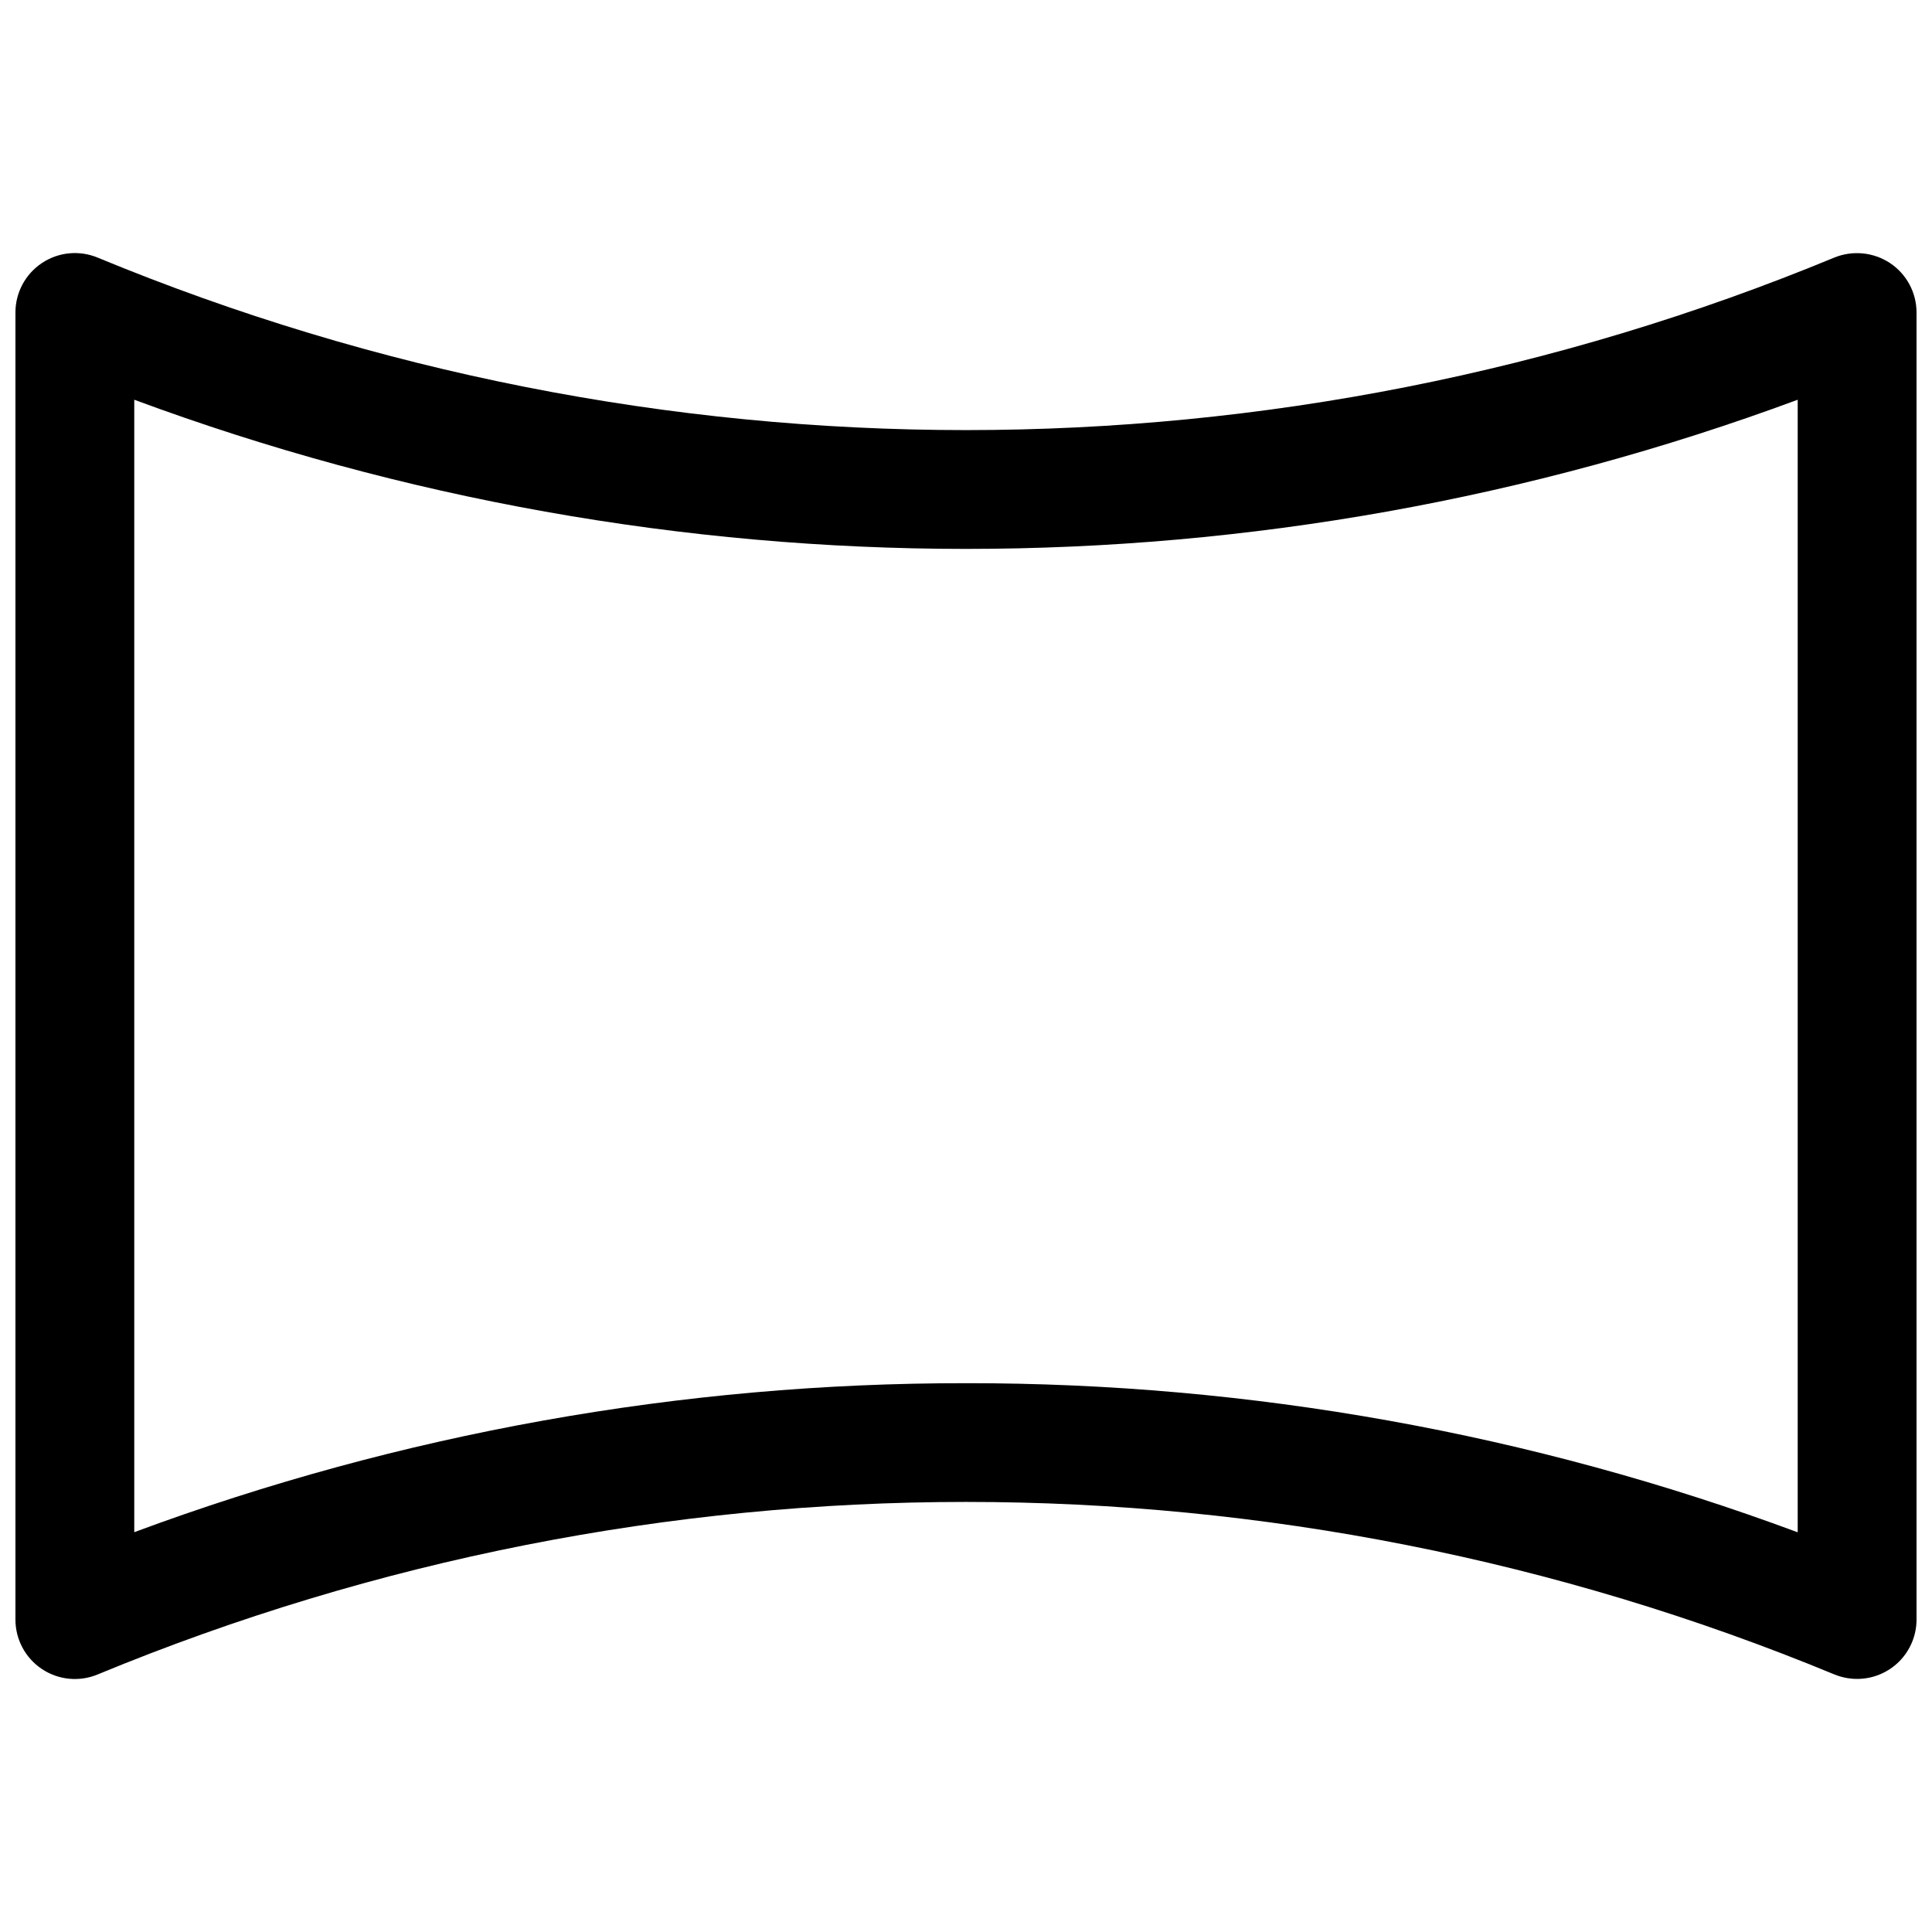 <?xml version="1.0" encoding="UTF-8"?>
<!-- Uploaded to: ICON Repo, www.iconrepo.com, Generator: ICON Repo Mixer Tools -->
<svg width="800px" height="800px" version="1.1" viewBox="144 144 512 512" xmlns="http://www.w3.org/2000/svg">
 <defs>
  <clipPath id="a">
   <path d="m148.09 211h503.81v378h-503.81z"/>
  </clipPath>
 </defs>
 <g clip-path="url(#a)">
  <path d="m636.16 588.93c-2.074 0-4.129-0.41-6.047-1.195-147.35-60.945-312.85-60.945-460.2 0-4.863 2.035-10.422 1.5-14.809-1.426-4.387-2.922-7.019-7.848-7.012-13.121v-346.37c-0.004-5.262 2.625-10.18 7.004-13.102 4.375-2.926 9.926-3.465 14.785-1.445 147.35 60.945 312.85 60.945 460.2 0 4.867-1.996 10.41-1.453 14.801 1.449 4.383 2.918 7.019 7.832 7.019 13.098v346.37c0 4.176-1.656 8.18-4.609 11.133s-6.957 4.609-11.133 4.609zm-236.16-78.371c75.238-0.066 149.88 13.316 220.41 39.516v-300.14c-142.22 52.707-298.61 52.707-440.83 0v300.11c70.531-26.188 145.18-39.562 220.42-39.484z"/>
 </g>
</svg>